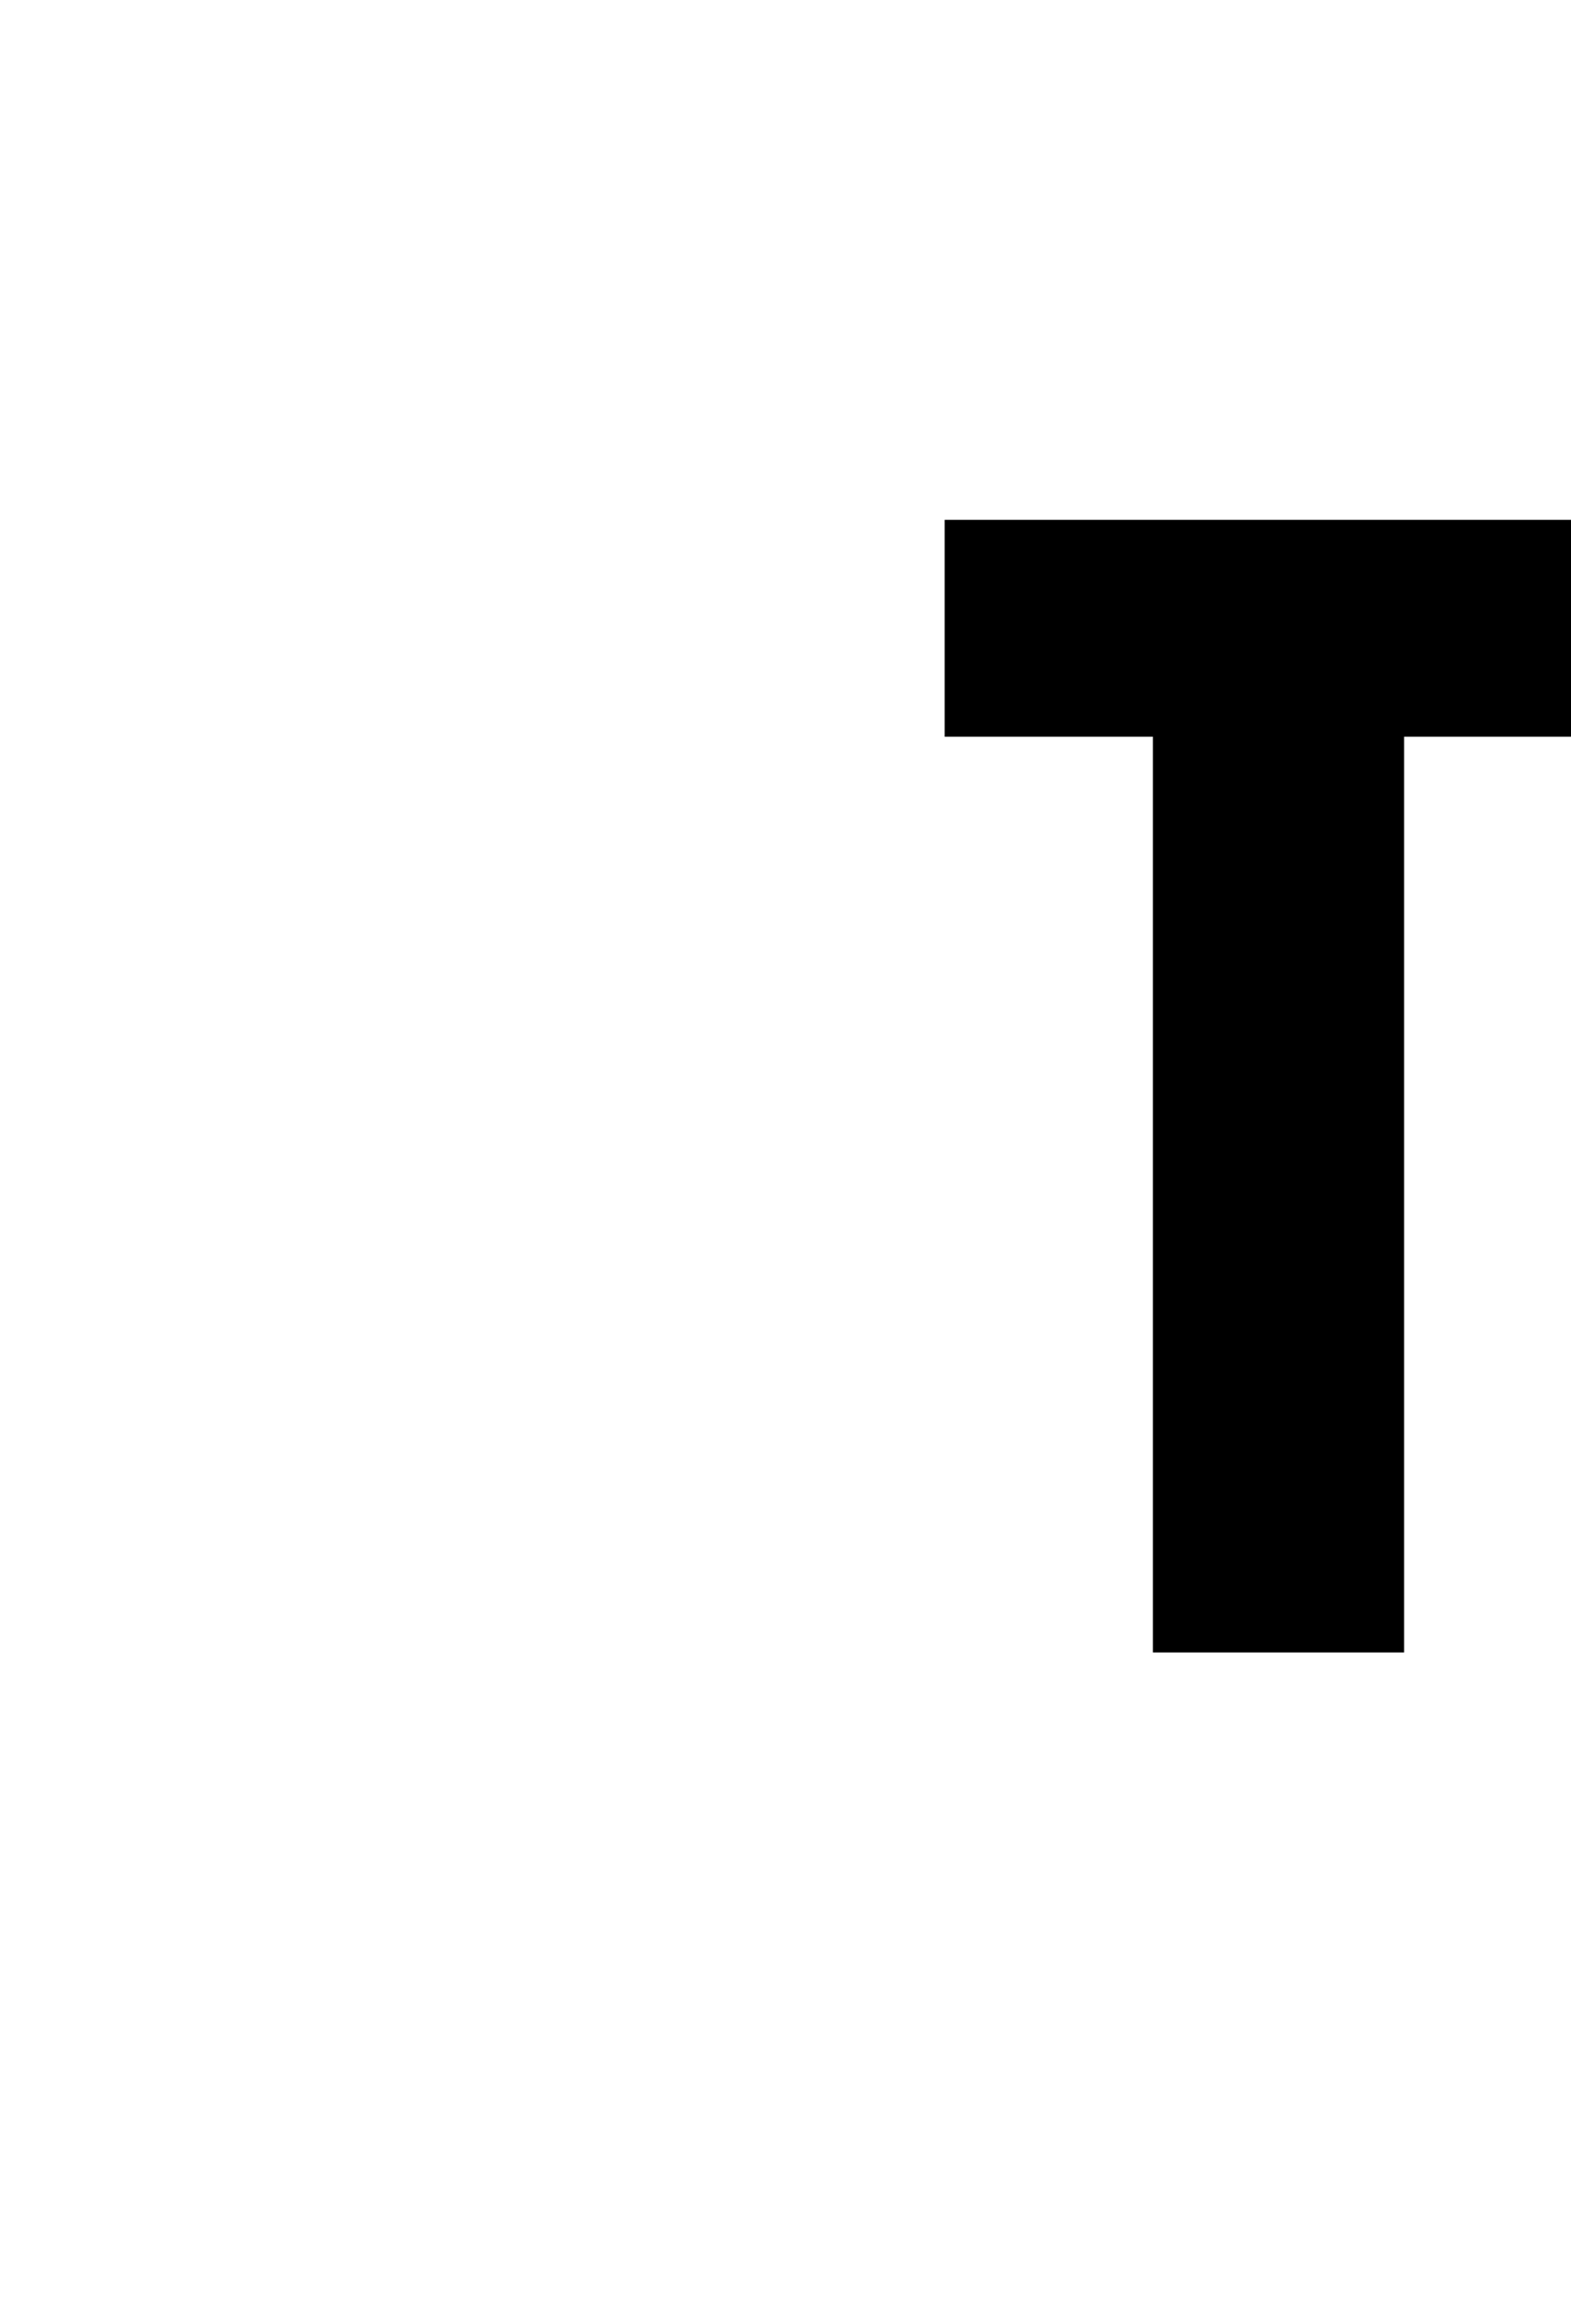 <?xml version="1.0" standalone="no"?><!DOCTYPE svg PUBLIC "-//W3C//DTD SVG 1.1//EN" "http://www.w3.org/Graphics/SVG/1.1/DTD/svg11.dtd"><svg xmlns="http://www.w3.org/2000/svg" version="1.1" width="91.3px" height="135px" viewBox="0 -1 91.3 135" style="top:-1px"><desc>T</desc><defs/><g id="Polygon95237"><path d="m81.6 41.8V95H67V41.8H54.9V29.2h38.7v12.6h-12z" stroke="none" fill="#000"/></g></svg>